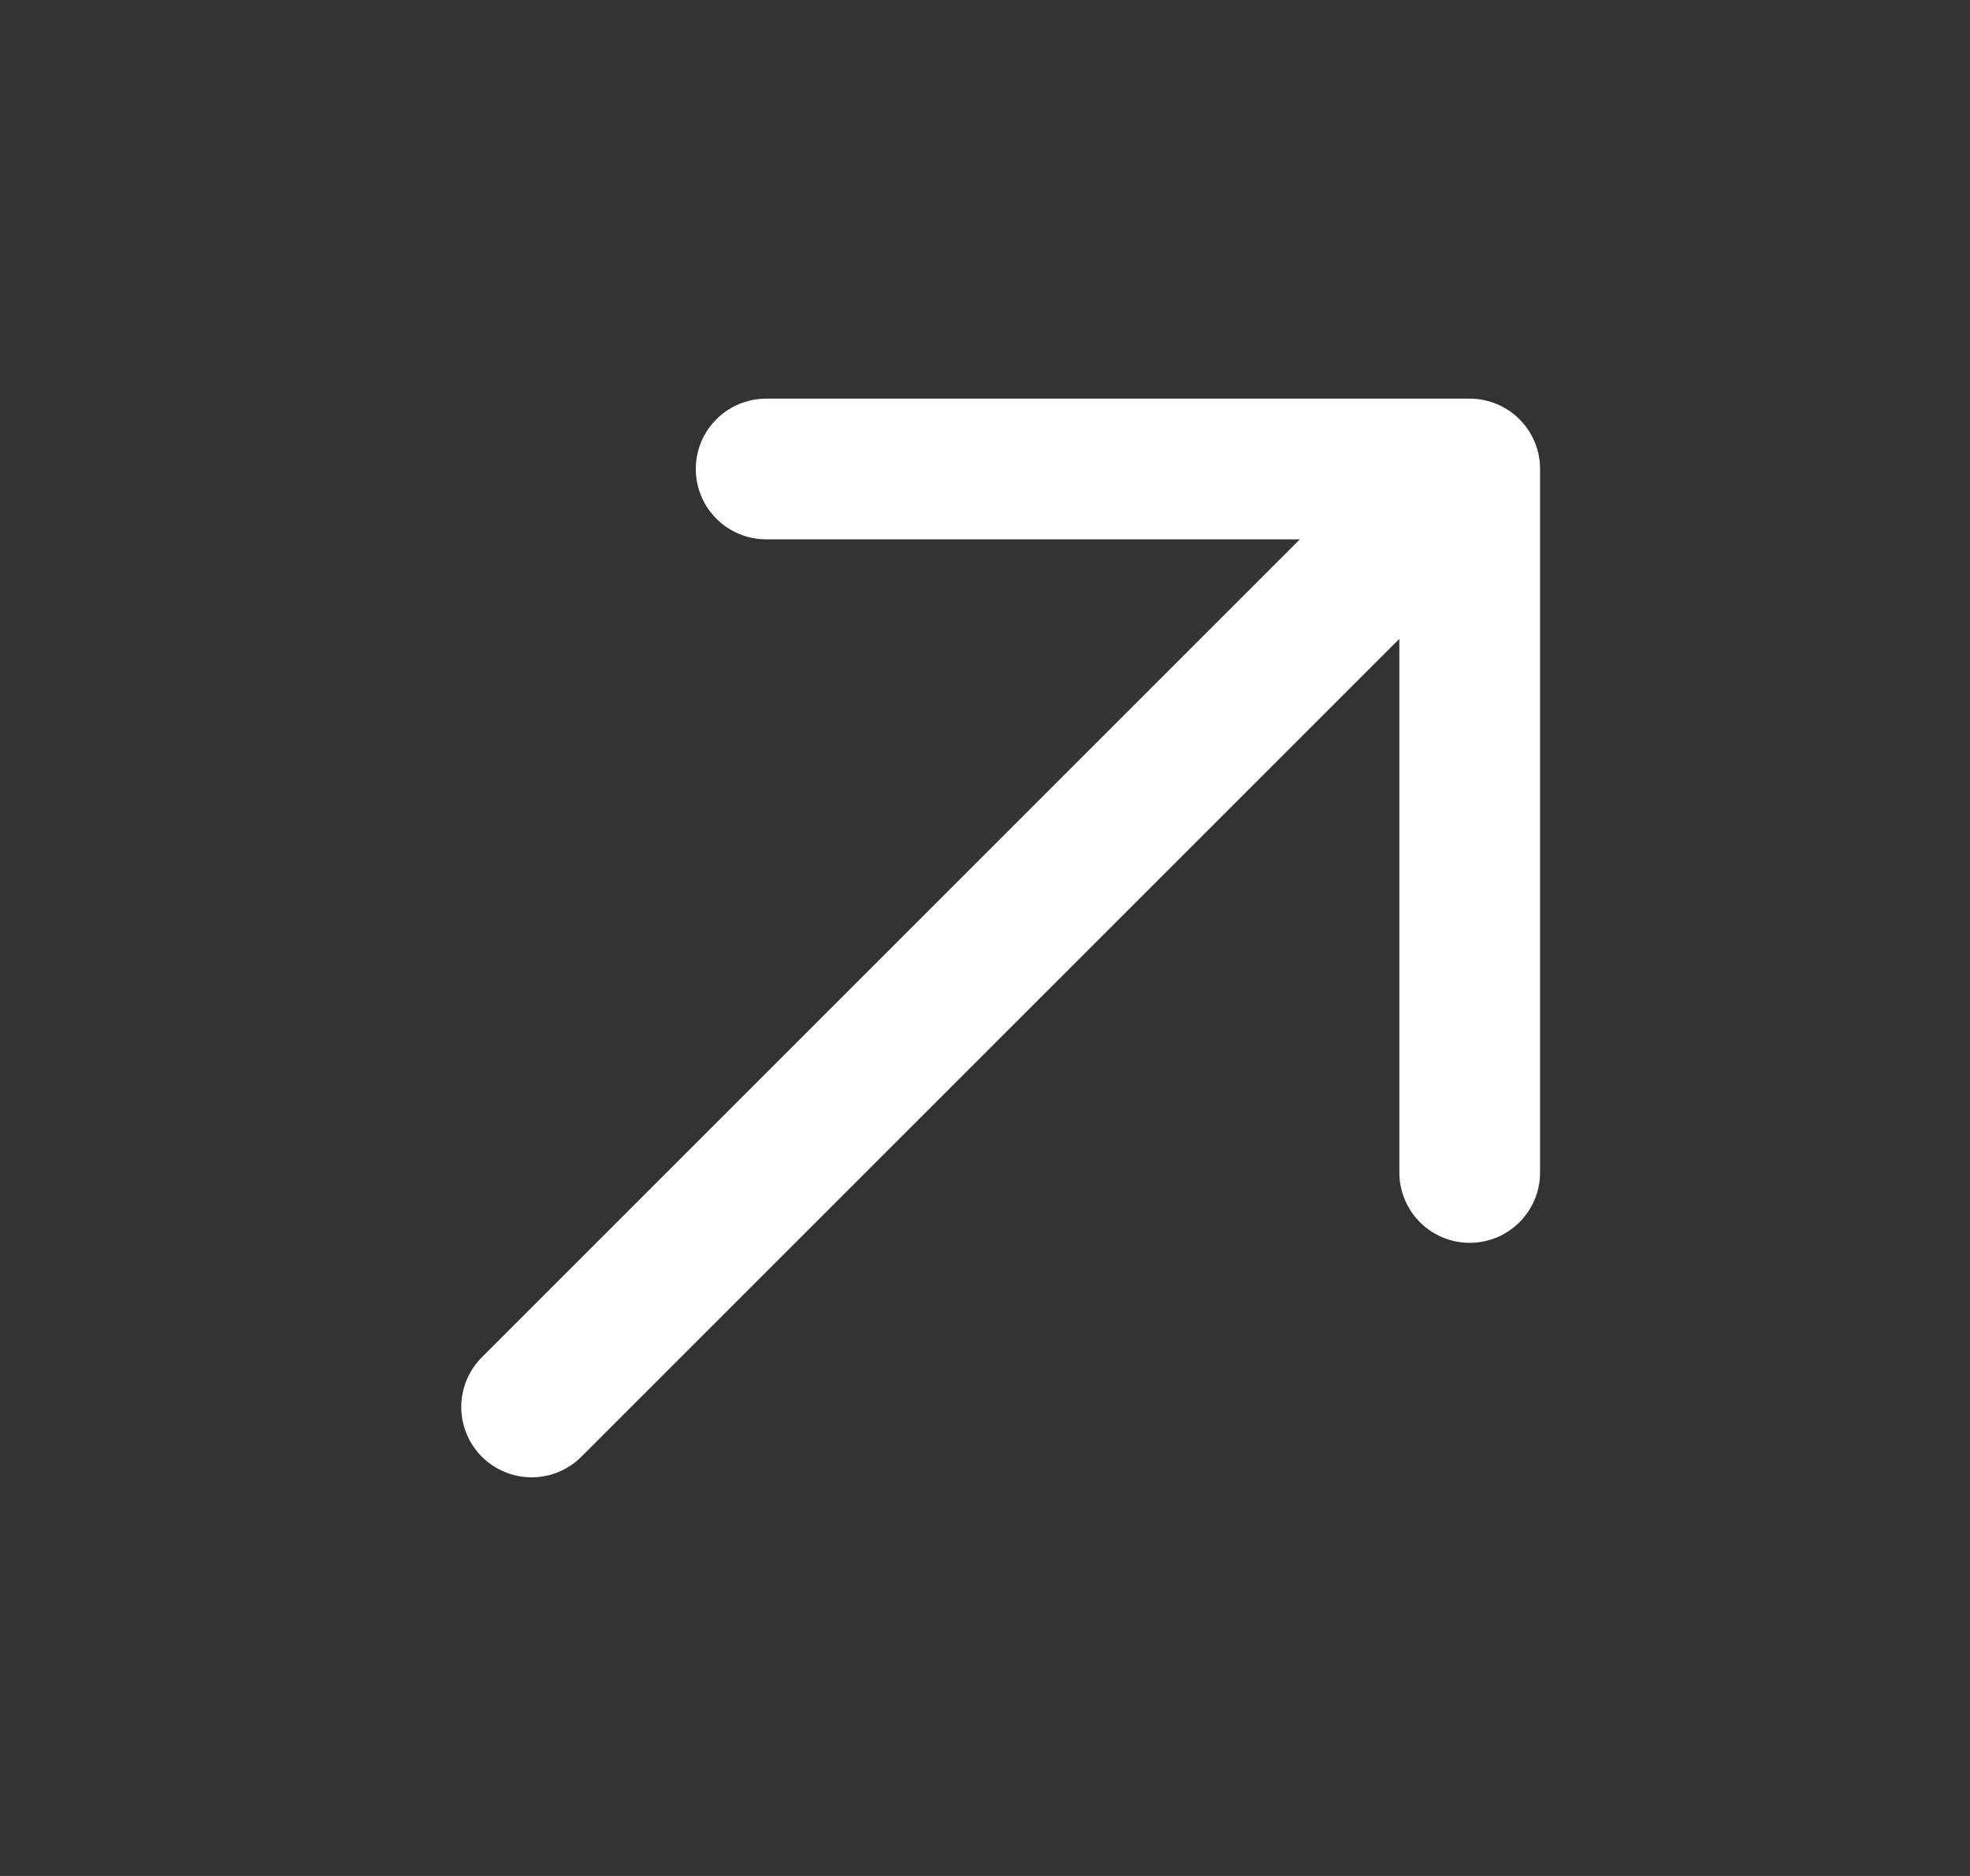 <svg width="21" height="20" viewBox="0 0 21 20" fill="none" xmlns="http://www.w3.org/2000/svg">
<rect x="0" y="0" width="21" height="20" fill="#333333" stroke="none"/>
<path d="M5.667 15L15.667 5M15.667 5H8.167M15.667 5V12.5" stroke="white" stroke-width="1.5" stroke-linecap="round" stroke-linejoin="round"/>
</svg>
